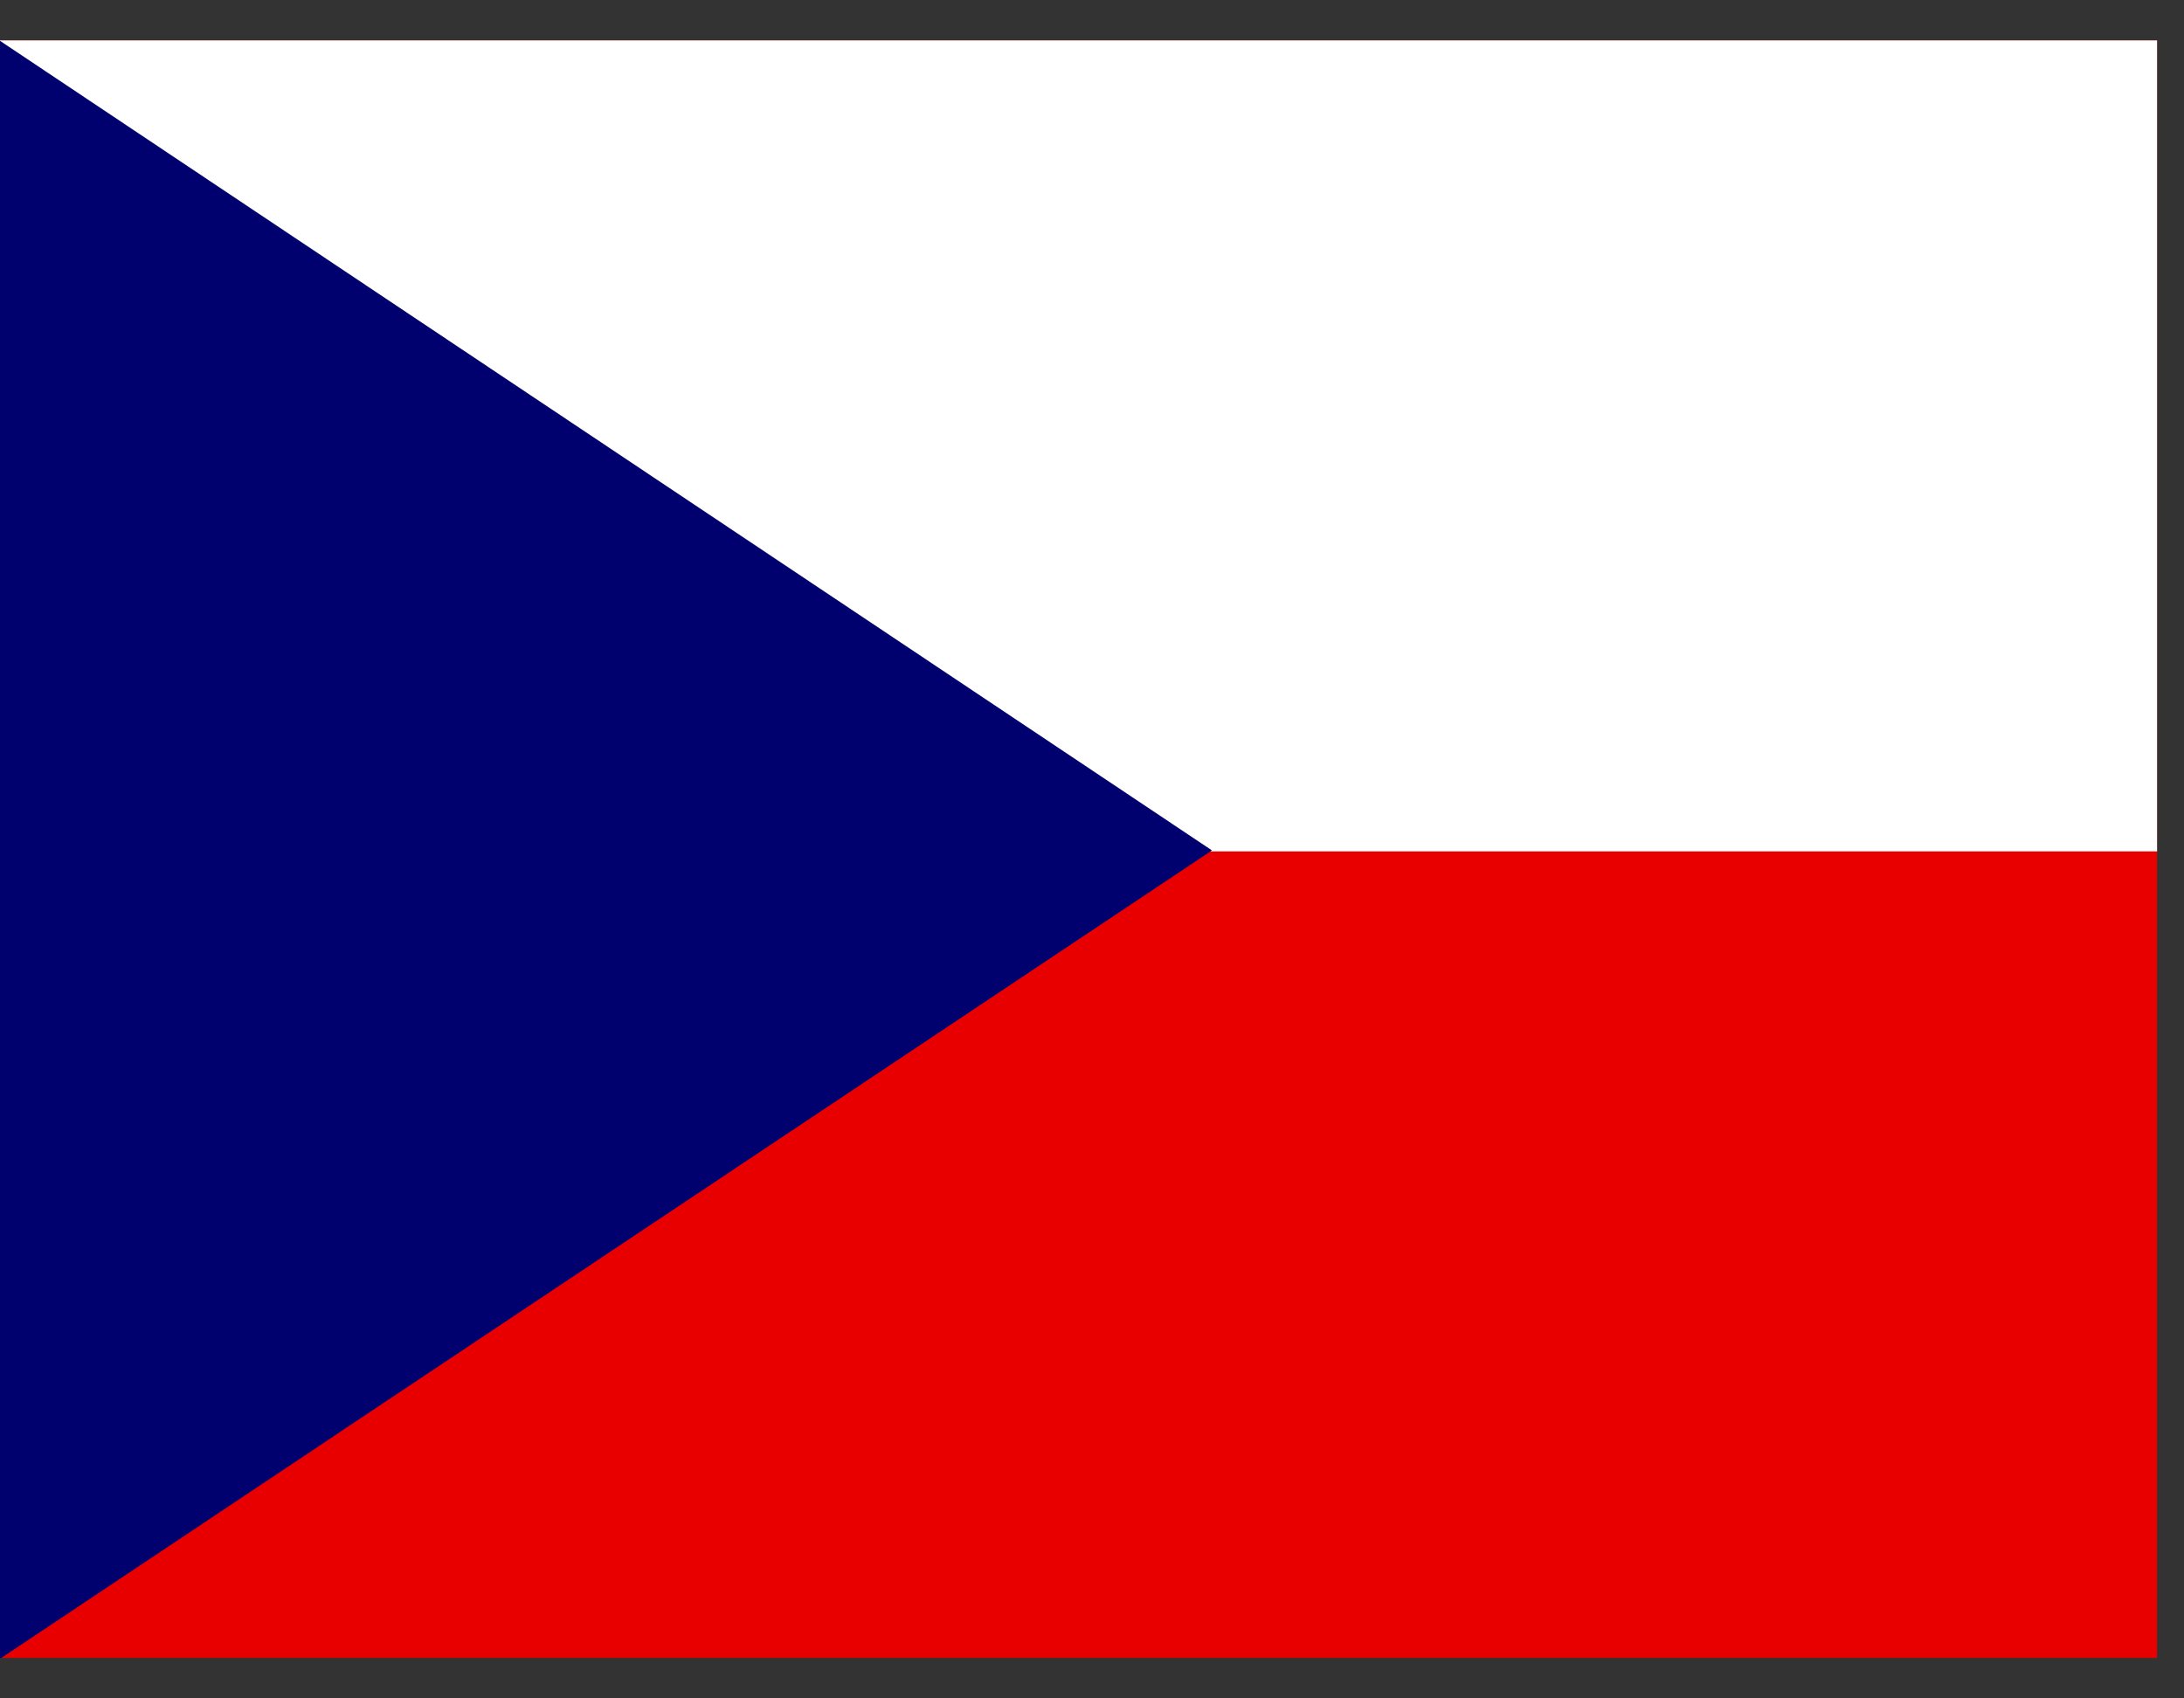 <svg width="27" height="21" viewBox="0 0 27 21" fill="none" xmlns="http://www.w3.org/2000/svg"><rect x="0" y="0" width="27" height="21" fill="#333333" stroke="none"/><g clip-path="url(#clip0)" fill-rule="evenodd" clip-rule="evenodd"><path d="M-.007.5h30.08v20.053H-.007V.5z" fill="#E80000"/><path d="M-.007.5h30.08v10.027H-.007V.5z" fill="#fff"/><path d="M-.007.5l14.99 10.015-14.99 10V.5z" fill="#00006F"/></g><defs><clipPath id="clip0"><path fill="#fff" transform="translate(0 .5)" d="M0 0h26.667v20H0z"/></clipPath></defs></svg>